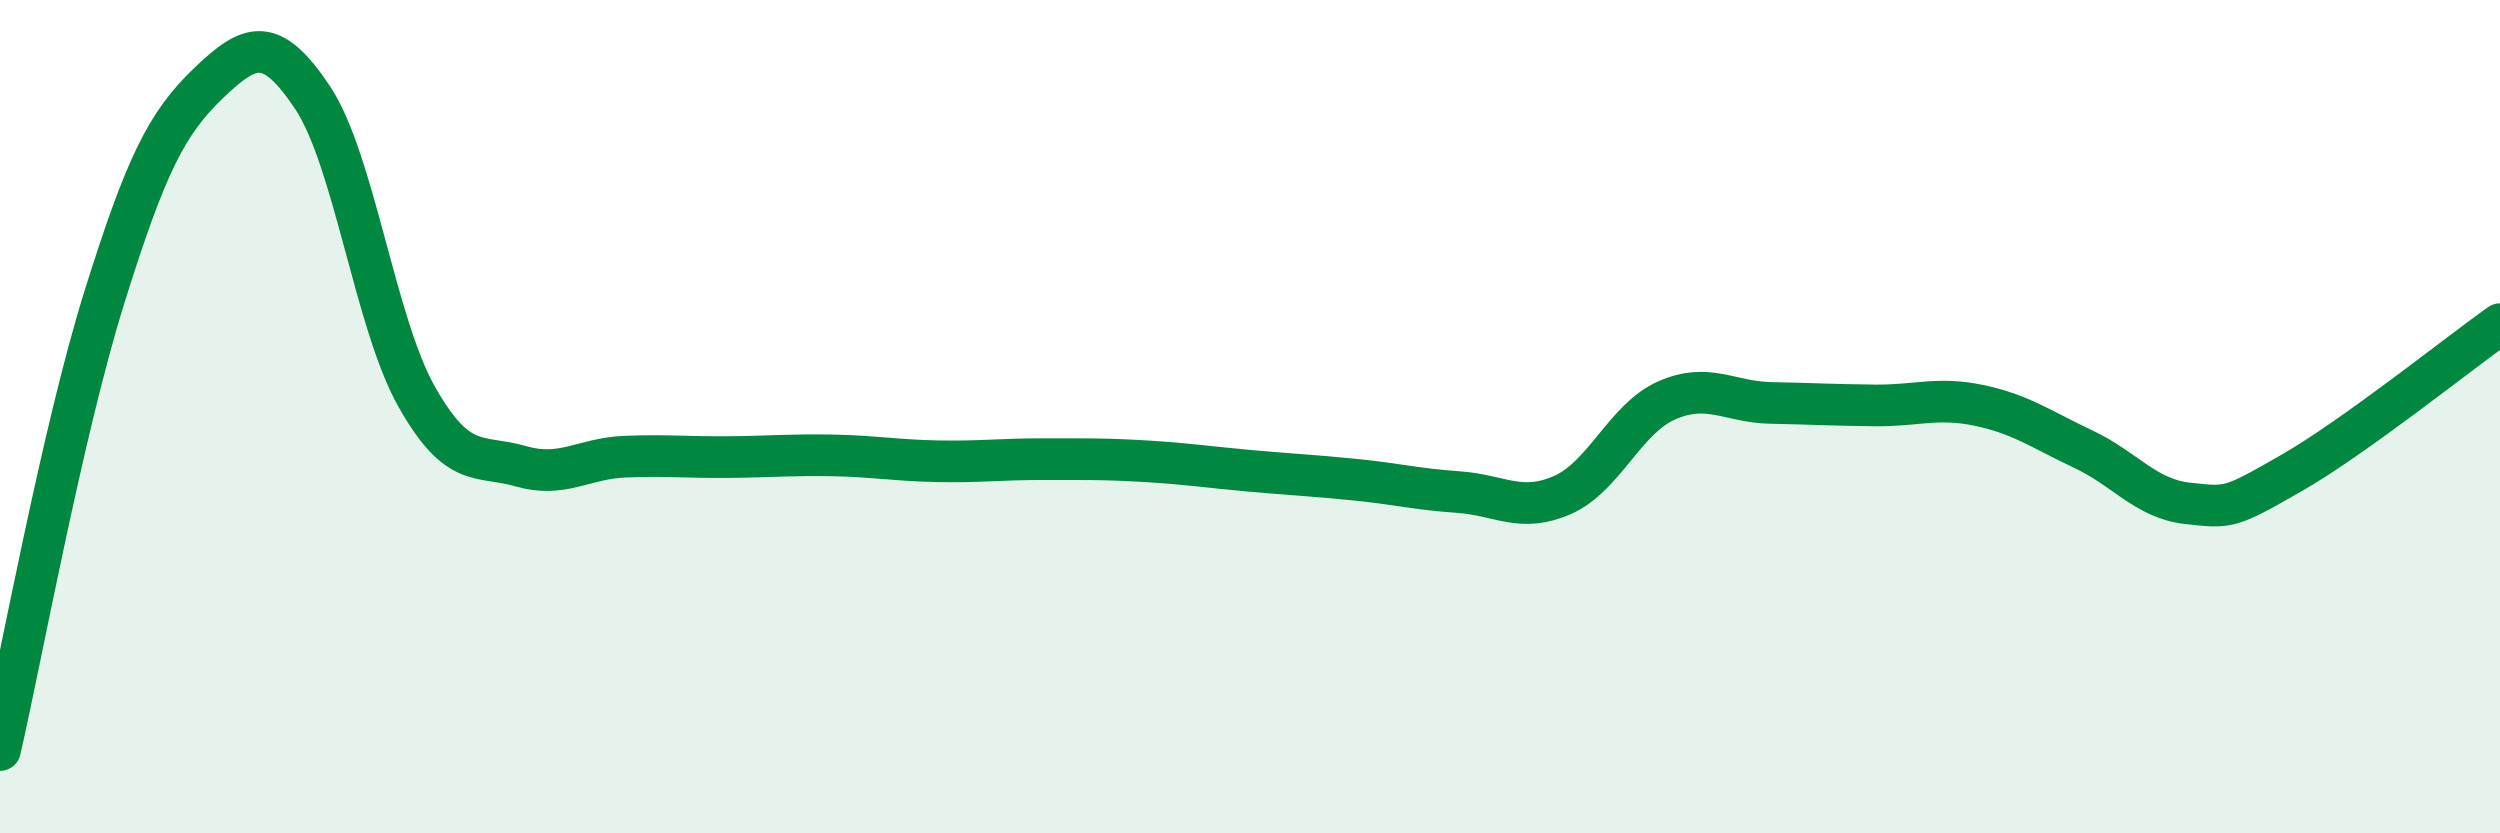 
    <svg width="60" height="20" viewBox="0 0 60 20" xmlns="http://www.w3.org/2000/svg">
      <path
        d="M 0,18 C 0.5,15.83 1.5,10.35 2.5,7.15 C 3.5,3.95 4,2.96 5,2 C 6,1.04 6.5,0.84 7.5,2.34 C 8.5,3.84 9,7.75 10,9.52 C 11,11.29 11.5,10.9 12.5,11.19 C 13.5,11.48 14,11 15,10.96 C 16,10.92 16.5,10.98 17.5,10.97 C 18.5,10.96 19,10.91 20,10.93 C 21,10.95 21.5,11.05 22.5,11.07 C 23.5,11.09 24,11.02 25,11.02 C 26,11.02 26.5,11.01 27.5,11.07 C 28.5,11.13 29,11.21 30,11.3 C 31,11.39 31.5,11.41 32.5,11.51 C 33.5,11.61 34,11.74 35,11.81 C 36,11.88 36.5,12.32 37.5,11.88 C 38.5,11.44 39,10.05 40,9.61 C 41,9.17 41.5,9.65 42.5,9.67 C 43.5,9.69 44,9.72 45,9.73 C 46,9.74 46.5,9.52 47.5,9.73 C 48.5,9.94 49,10.31 50,10.78 C 51,11.25 51.5,11.97 52.5,12.08 C 53.5,12.19 53.5,12.21 55,11.35 C 56.5,10.49 59,8.49 60,7.78L60 20L0 20Z"
        fill="#008740"
        opacity="0.1"
        stroke-linecap="round"
        stroke-linejoin="round"
      />
      <path
        d="M 0,18 C 0.5,15.83 1.5,10.35 2.5,7.15 C 3.5,3.95 4,2.96 5,2 C 6,1.04 6.5,0.84 7.5,2.34 C 8.5,3.84 9,7.75 10,9.52 C 11,11.29 11.5,10.9 12.5,11.19 C 13.5,11.48 14,11 15,10.96 C 16,10.92 16.5,10.98 17.5,10.97 C 18.5,10.96 19,10.91 20,10.93 C 21,10.95 21.5,11.05 22.5,11.07 C 23.5,11.09 24,11.02 25,11.02 C 26,11.02 26.5,11.01 27.5,11.07 C 28.5,11.13 29,11.21 30,11.3 C 31,11.39 31.5,11.41 32.5,11.51 C 33.5,11.61 34,11.74 35,11.81 C 36,11.88 36.5,12.32 37.5,11.88 C 38.5,11.44 39,10.05 40,9.61 C 41,9.17 41.5,9.65 42.5,9.67 C 43.5,9.69 44,9.72 45,9.73 C 46,9.74 46.5,9.52 47.5,9.73 C 48.5,9.94 49,10.31 50,10.78 C 51,11.25 51.5,11.97 52.5,12.08 C 53.5,12.19 53.5,12.21 55,11.35 C 56.5,10.49 59,8.49 60,7.78"
        stroke="#008740"
        stroke-width="1"
        fill="none"
        stroke-linecap="round"
        stroke-linejoin="round"
      />
    </svg>
  